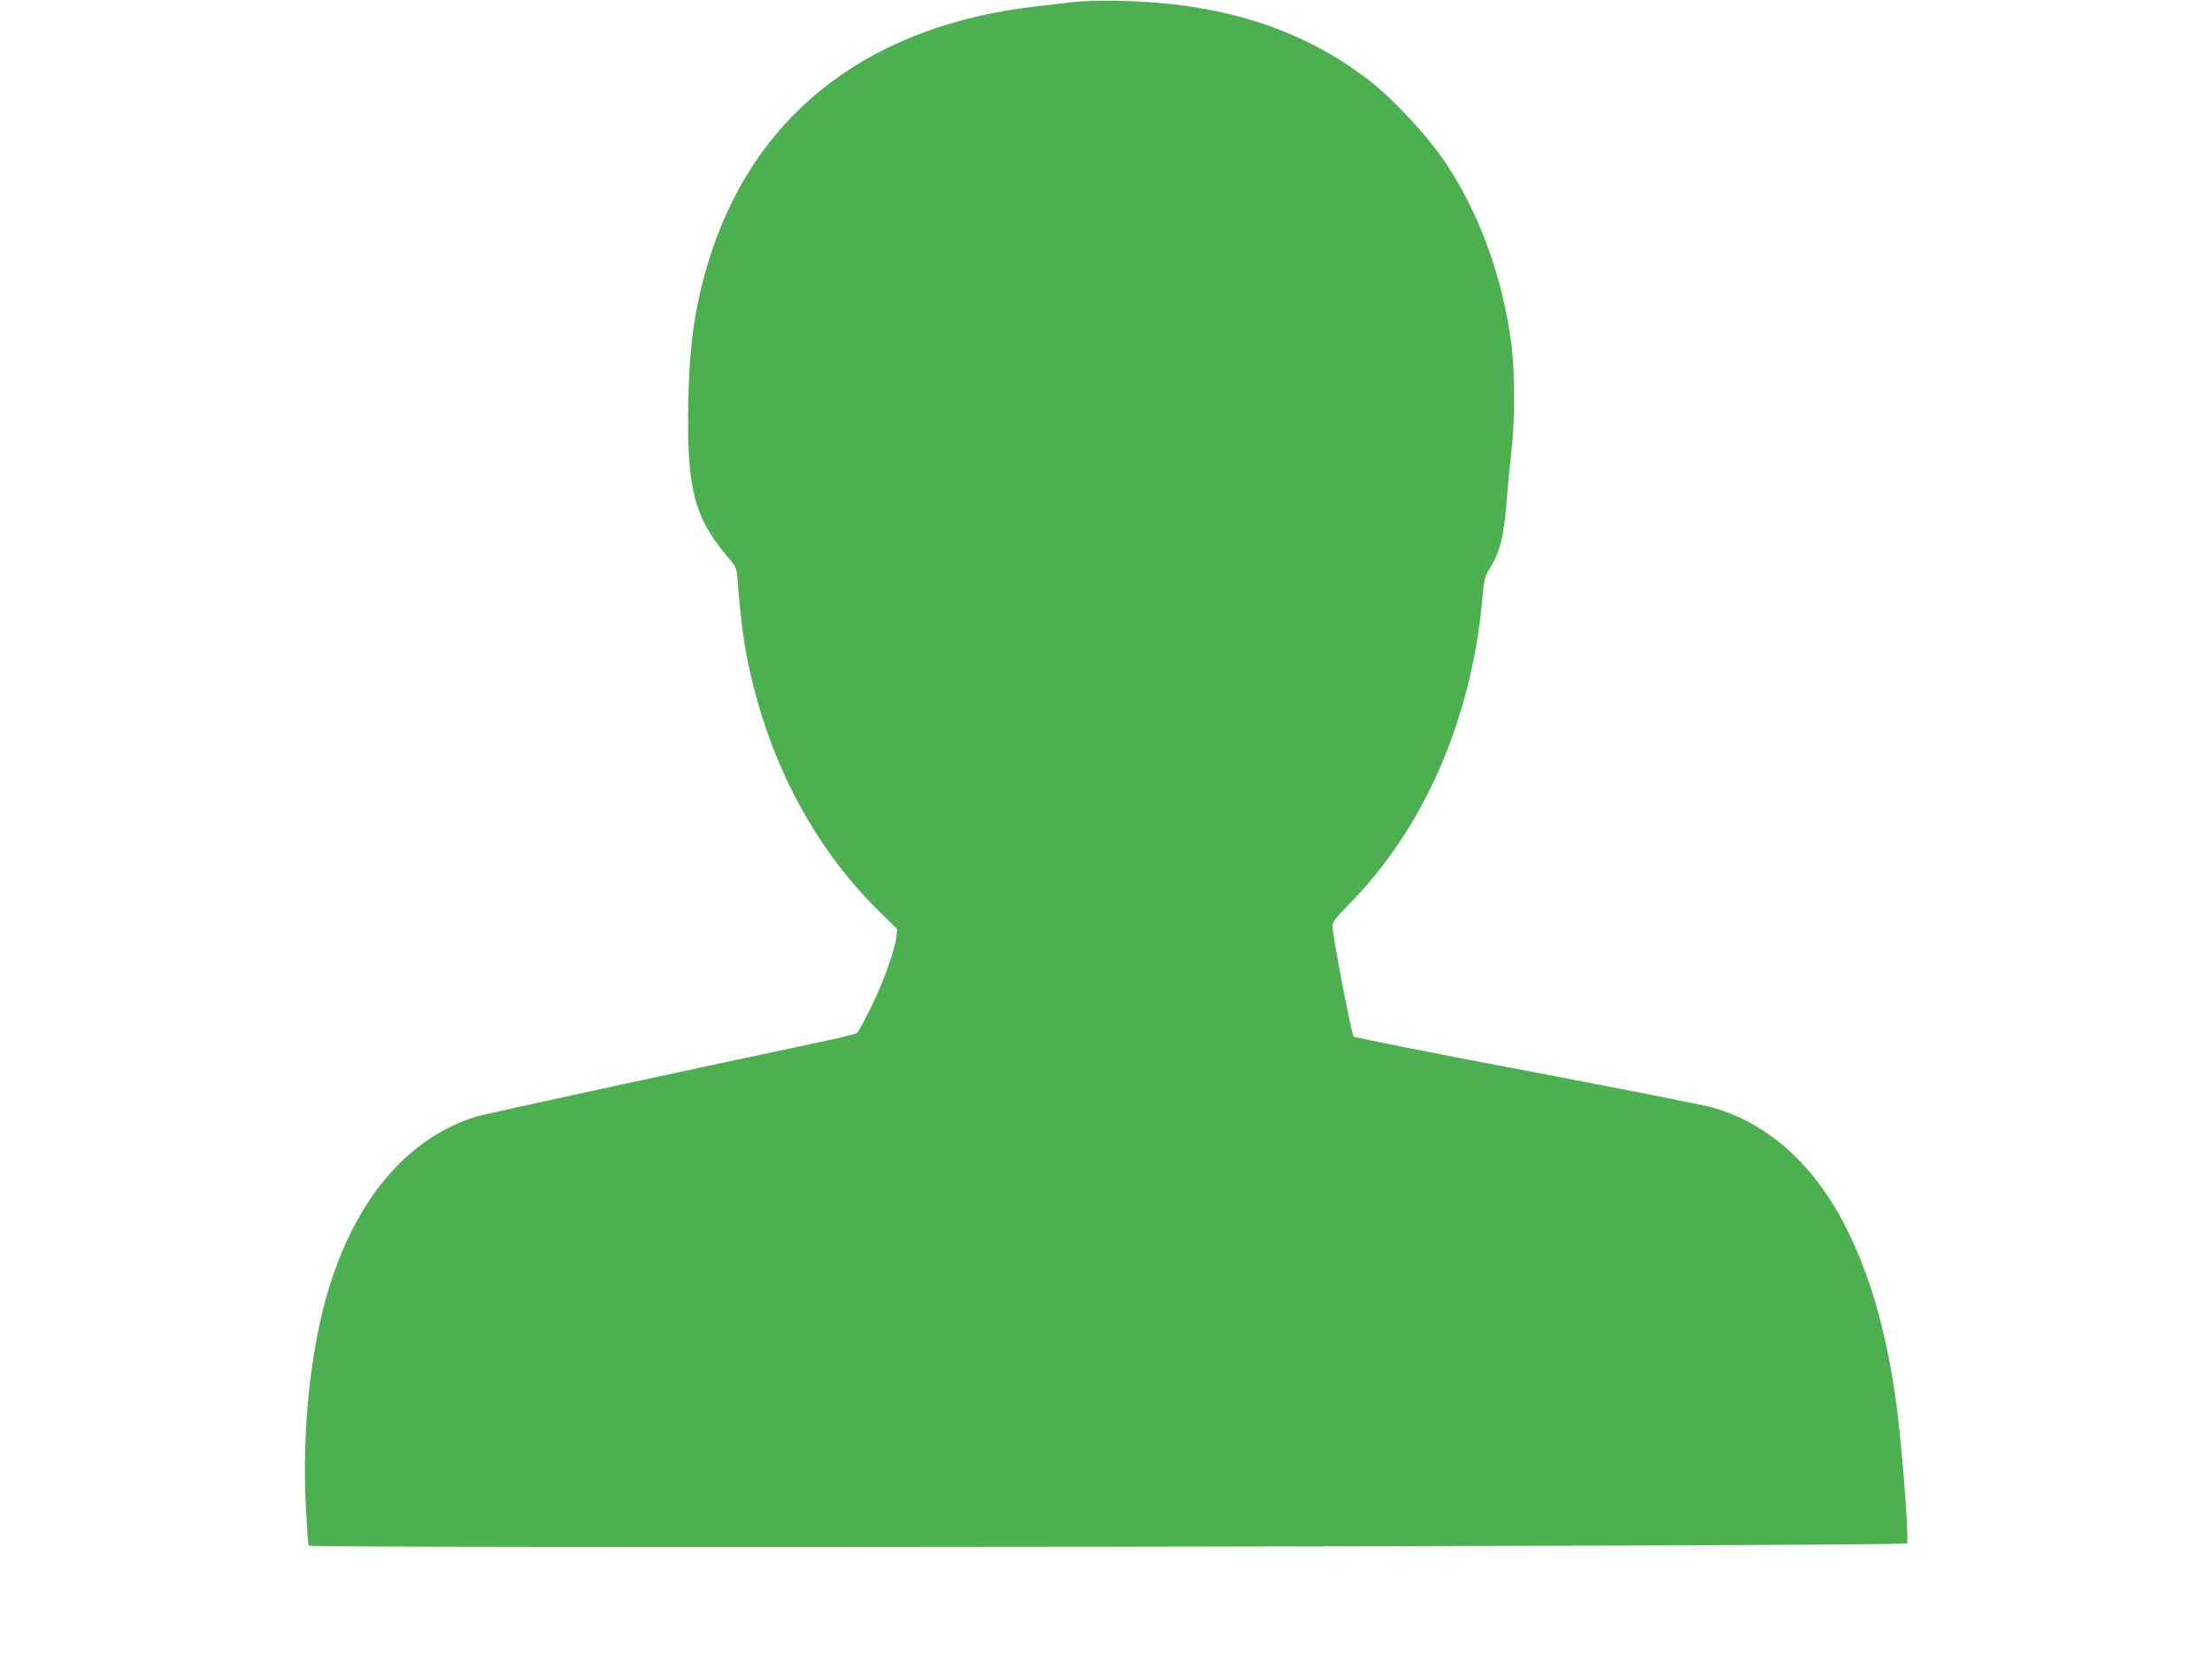 <?xml version="1.0" standalone="no"?>
<!DOCTYPE svg PUBLIC "-//W3C//DTD SVG 20010904//EN"
 "http://www.w3.org/TR/2001/REC-SVG-20010904/DTD/svg10.dtd">
<svg version="1.0" xmlns="http://www.w3.org/2000/svg"
 width="1280pt" height="971pt" viewBox="0 0 1280 971"
 preserveAspectRatio="xMidYMid meet">
<g transform="translate(0,971) scale(0.1,-0.1)"
fill="#4caf50" stroke="none">
<path d="M6220 9699 c-41 -5 -138 -16 -215 -25 -954 -106 -1612 -599 -1885
-1414 -92 -278 -130 -514 -137 -866 -10 -509 32 -676 229 -907 43 -49 50 -64
54 -110 24 -300 44 -440 94 -637 130 -515 383 -966 735 -1310 l97 -95 -5 -47
c-10 -77 -75 -260 -147 -406 -37 -75 -73 -142 -81 -148 -8 -5 -81 -24 -164
-42 -760 -160 -1984 -425 -2040 -442 -403 -125 -707 -488 -864 -1034 -98 -342
-143 -801 -121 -1223 6 -119 13 -220 16 -225 11 -17 9232 -4 9249 13 12 13
-25 517 -56 764 -54 423 -147 762 -290 1050 -183 370 -453 615 -779 708 -47
13 -530 109 -1075 212 -544 103 -995 192 -1002 199 -12 11 -123 589 -123 640
0 20 22 49 91 119 440 444 717 1080 778 1786 9 99 14 119 40 160 62 97 85 192
101 412 6 79 18 200 26 269 21 165 21 468 -1 625 -51 384 -185 752 -378 1040
-108 162 -308 376 -452 486 -389 297 -855 444 -1445 454 -96 2 -209 -1 -250
-6z"/>
</g>
</svg>
